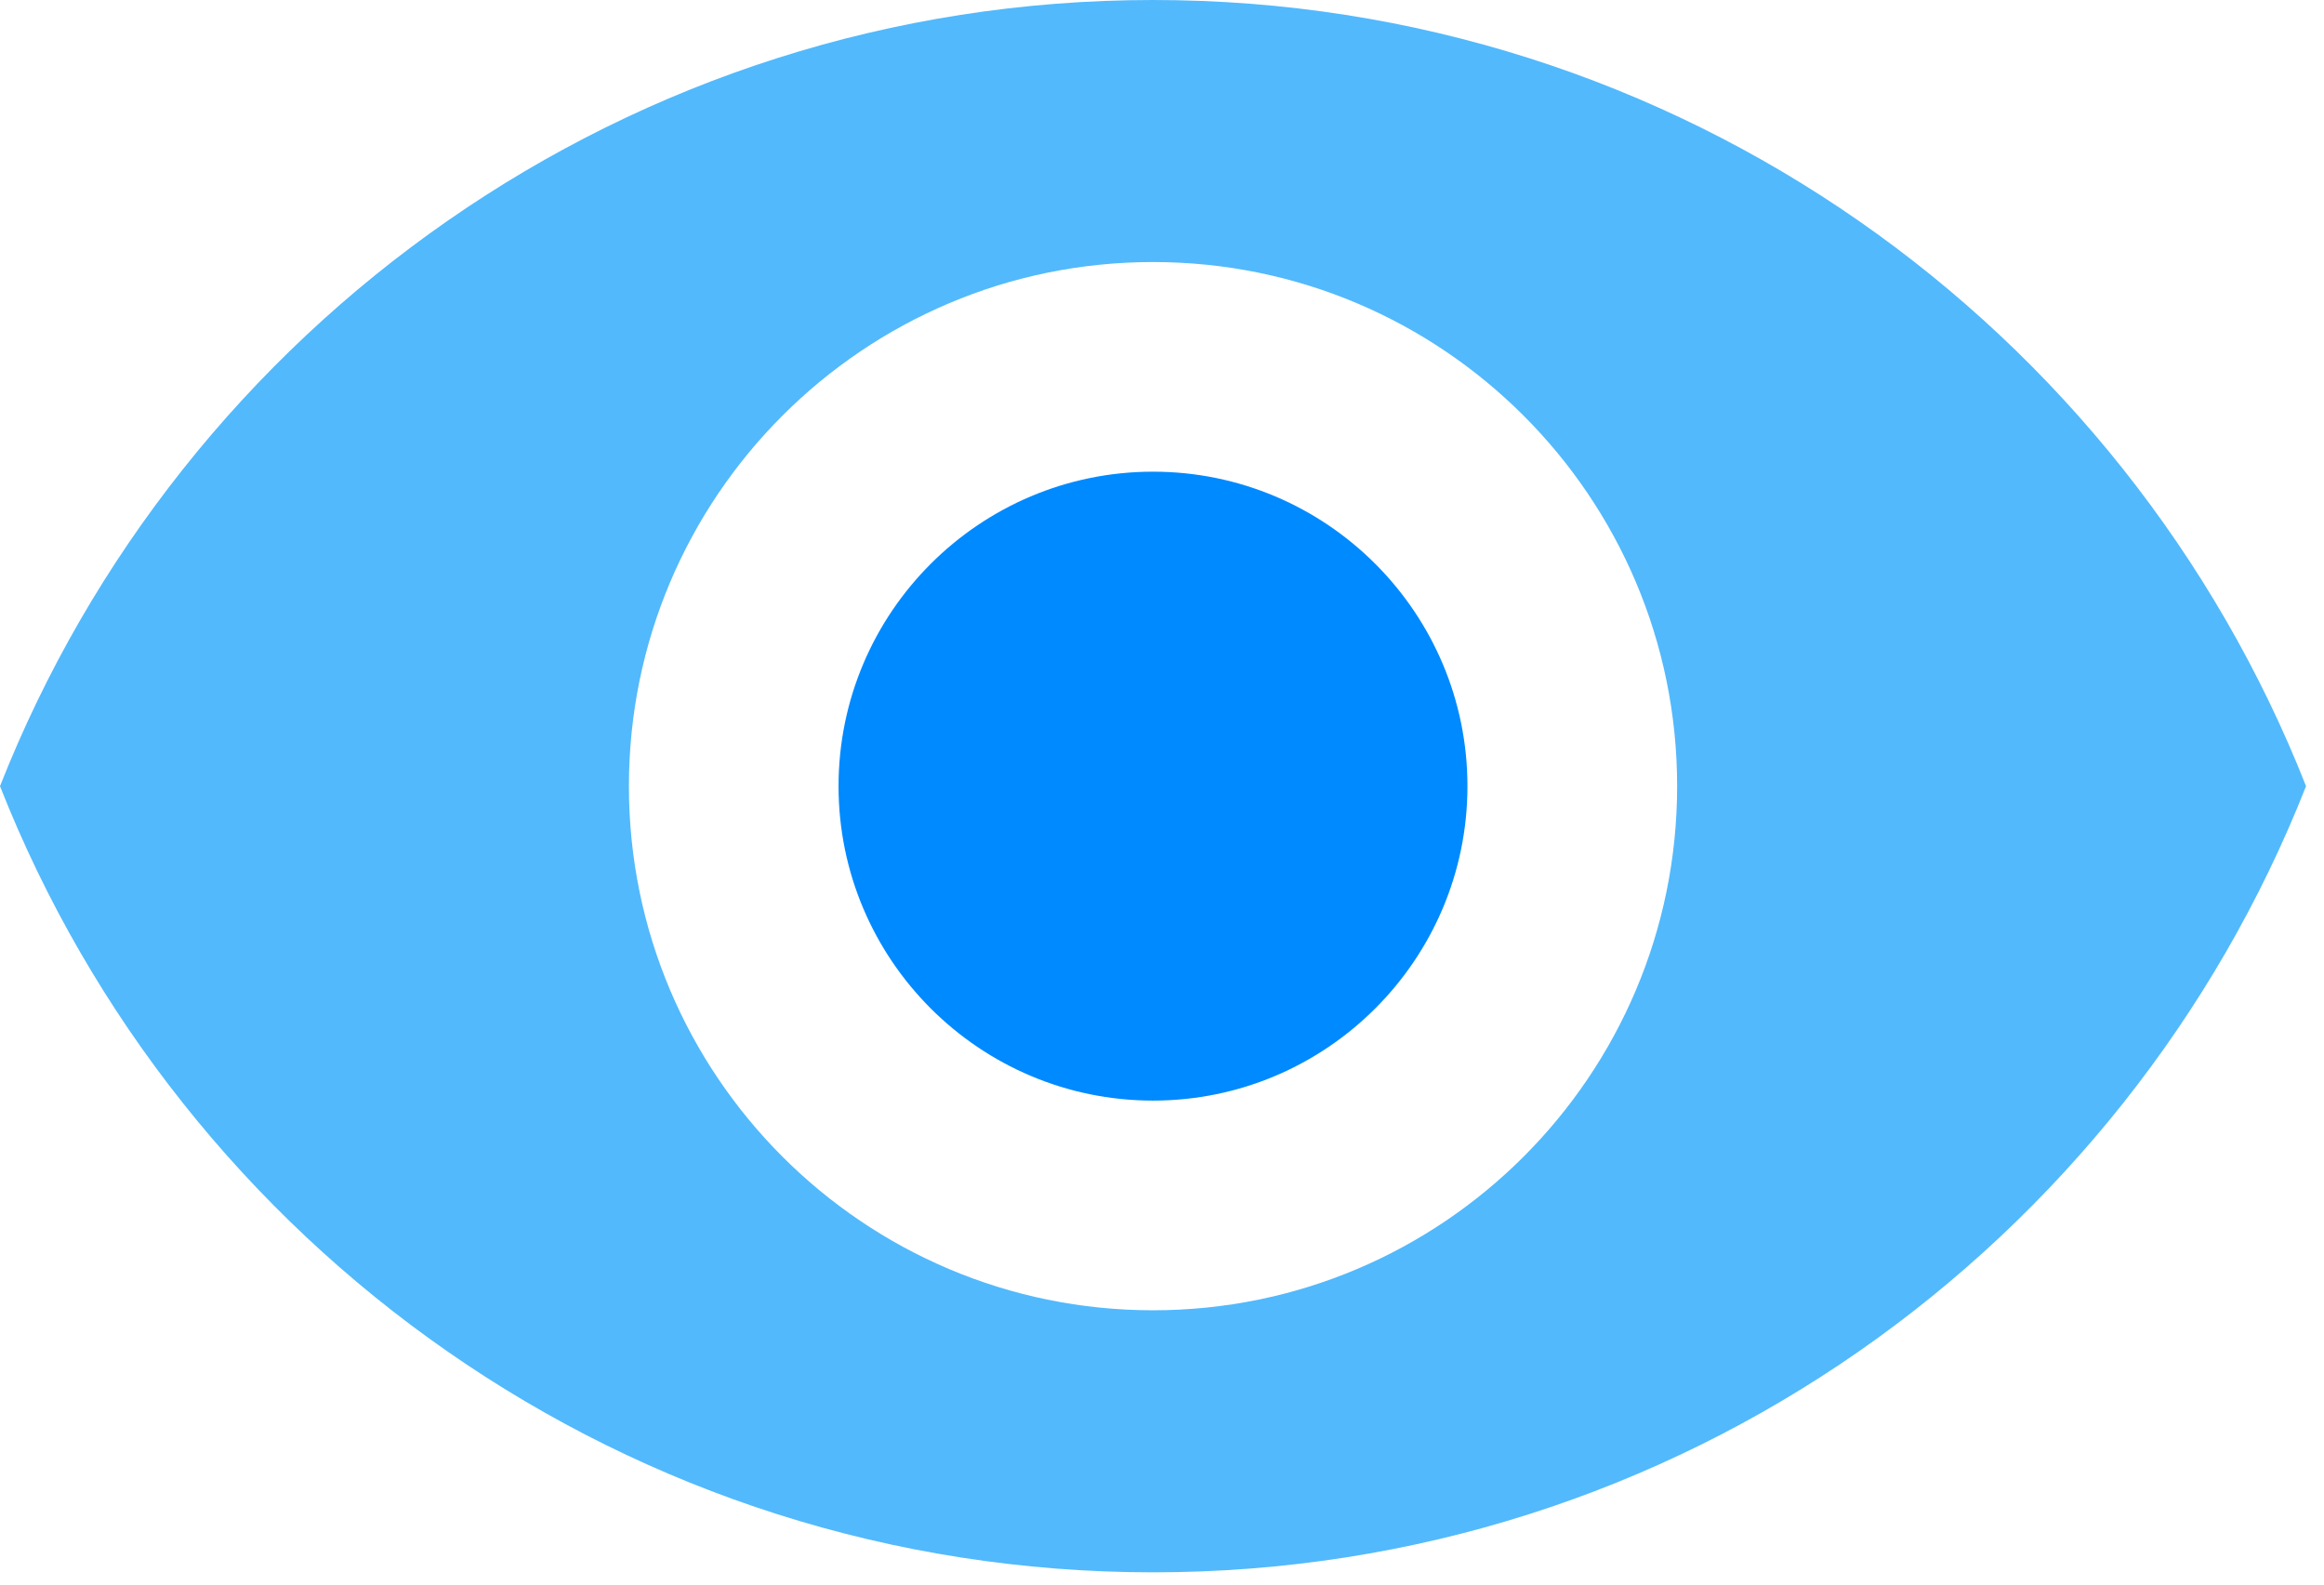 <svg width="44px" height="30px" viewBox="0 0 44 30" version="1.1" xmlns="http://www.w3.org/2000/svg" xmlns:xlink="http://www.w3.org/1999/xlink"><title>visibility</title> <desc>Created with Sketch.</desc> <g id="Page-1" stroke="none" stroke-width="1" fill="none" fill-rule="evenodd"> <g id="Individual-Service:-SEO" transform="translate(-140, -6946)" fill-rule="nonzero"> <g id="visibility" transform="translate(140, 6946)"> <g id="Group-776"> <g id="Group-775"> <path d="M21.83,8.93 C18.545,8.93 15.876,11.599 15.876,14.884 C15.876,18.168 18.545,20.837 21.83,20.837 C25.114,20.837 27.783,18.168 27.783,14.884 C27.783,11.599 25.114,8.93 21.83,8.93 Z" id="Path-432" fill="#008AFF"></path> <path d="M21.83,0 C11.907,0 3.433,6.172 0,14.884 C3.433,23.596 11.907,29.768 21.83,29.768 C31.763,29.768 40.227,23.596 43.66,14.884 C40.227,6.172 31.763,0 21.83,0 Z M21.83,24.807 C16.353,24.807 11.907,20.361 11.907,14.884 C11.907,9.407 16.353,4.961 21.83,4.961 C27.307,4.961 31.753,9.407 31.753,14.884 C31.753,20.361 27.307,24.807 21.83,24.807 Z" id="Path-433" fill="#52B9FC"></path> </g> </g> </g> </g> </g> </svg>
